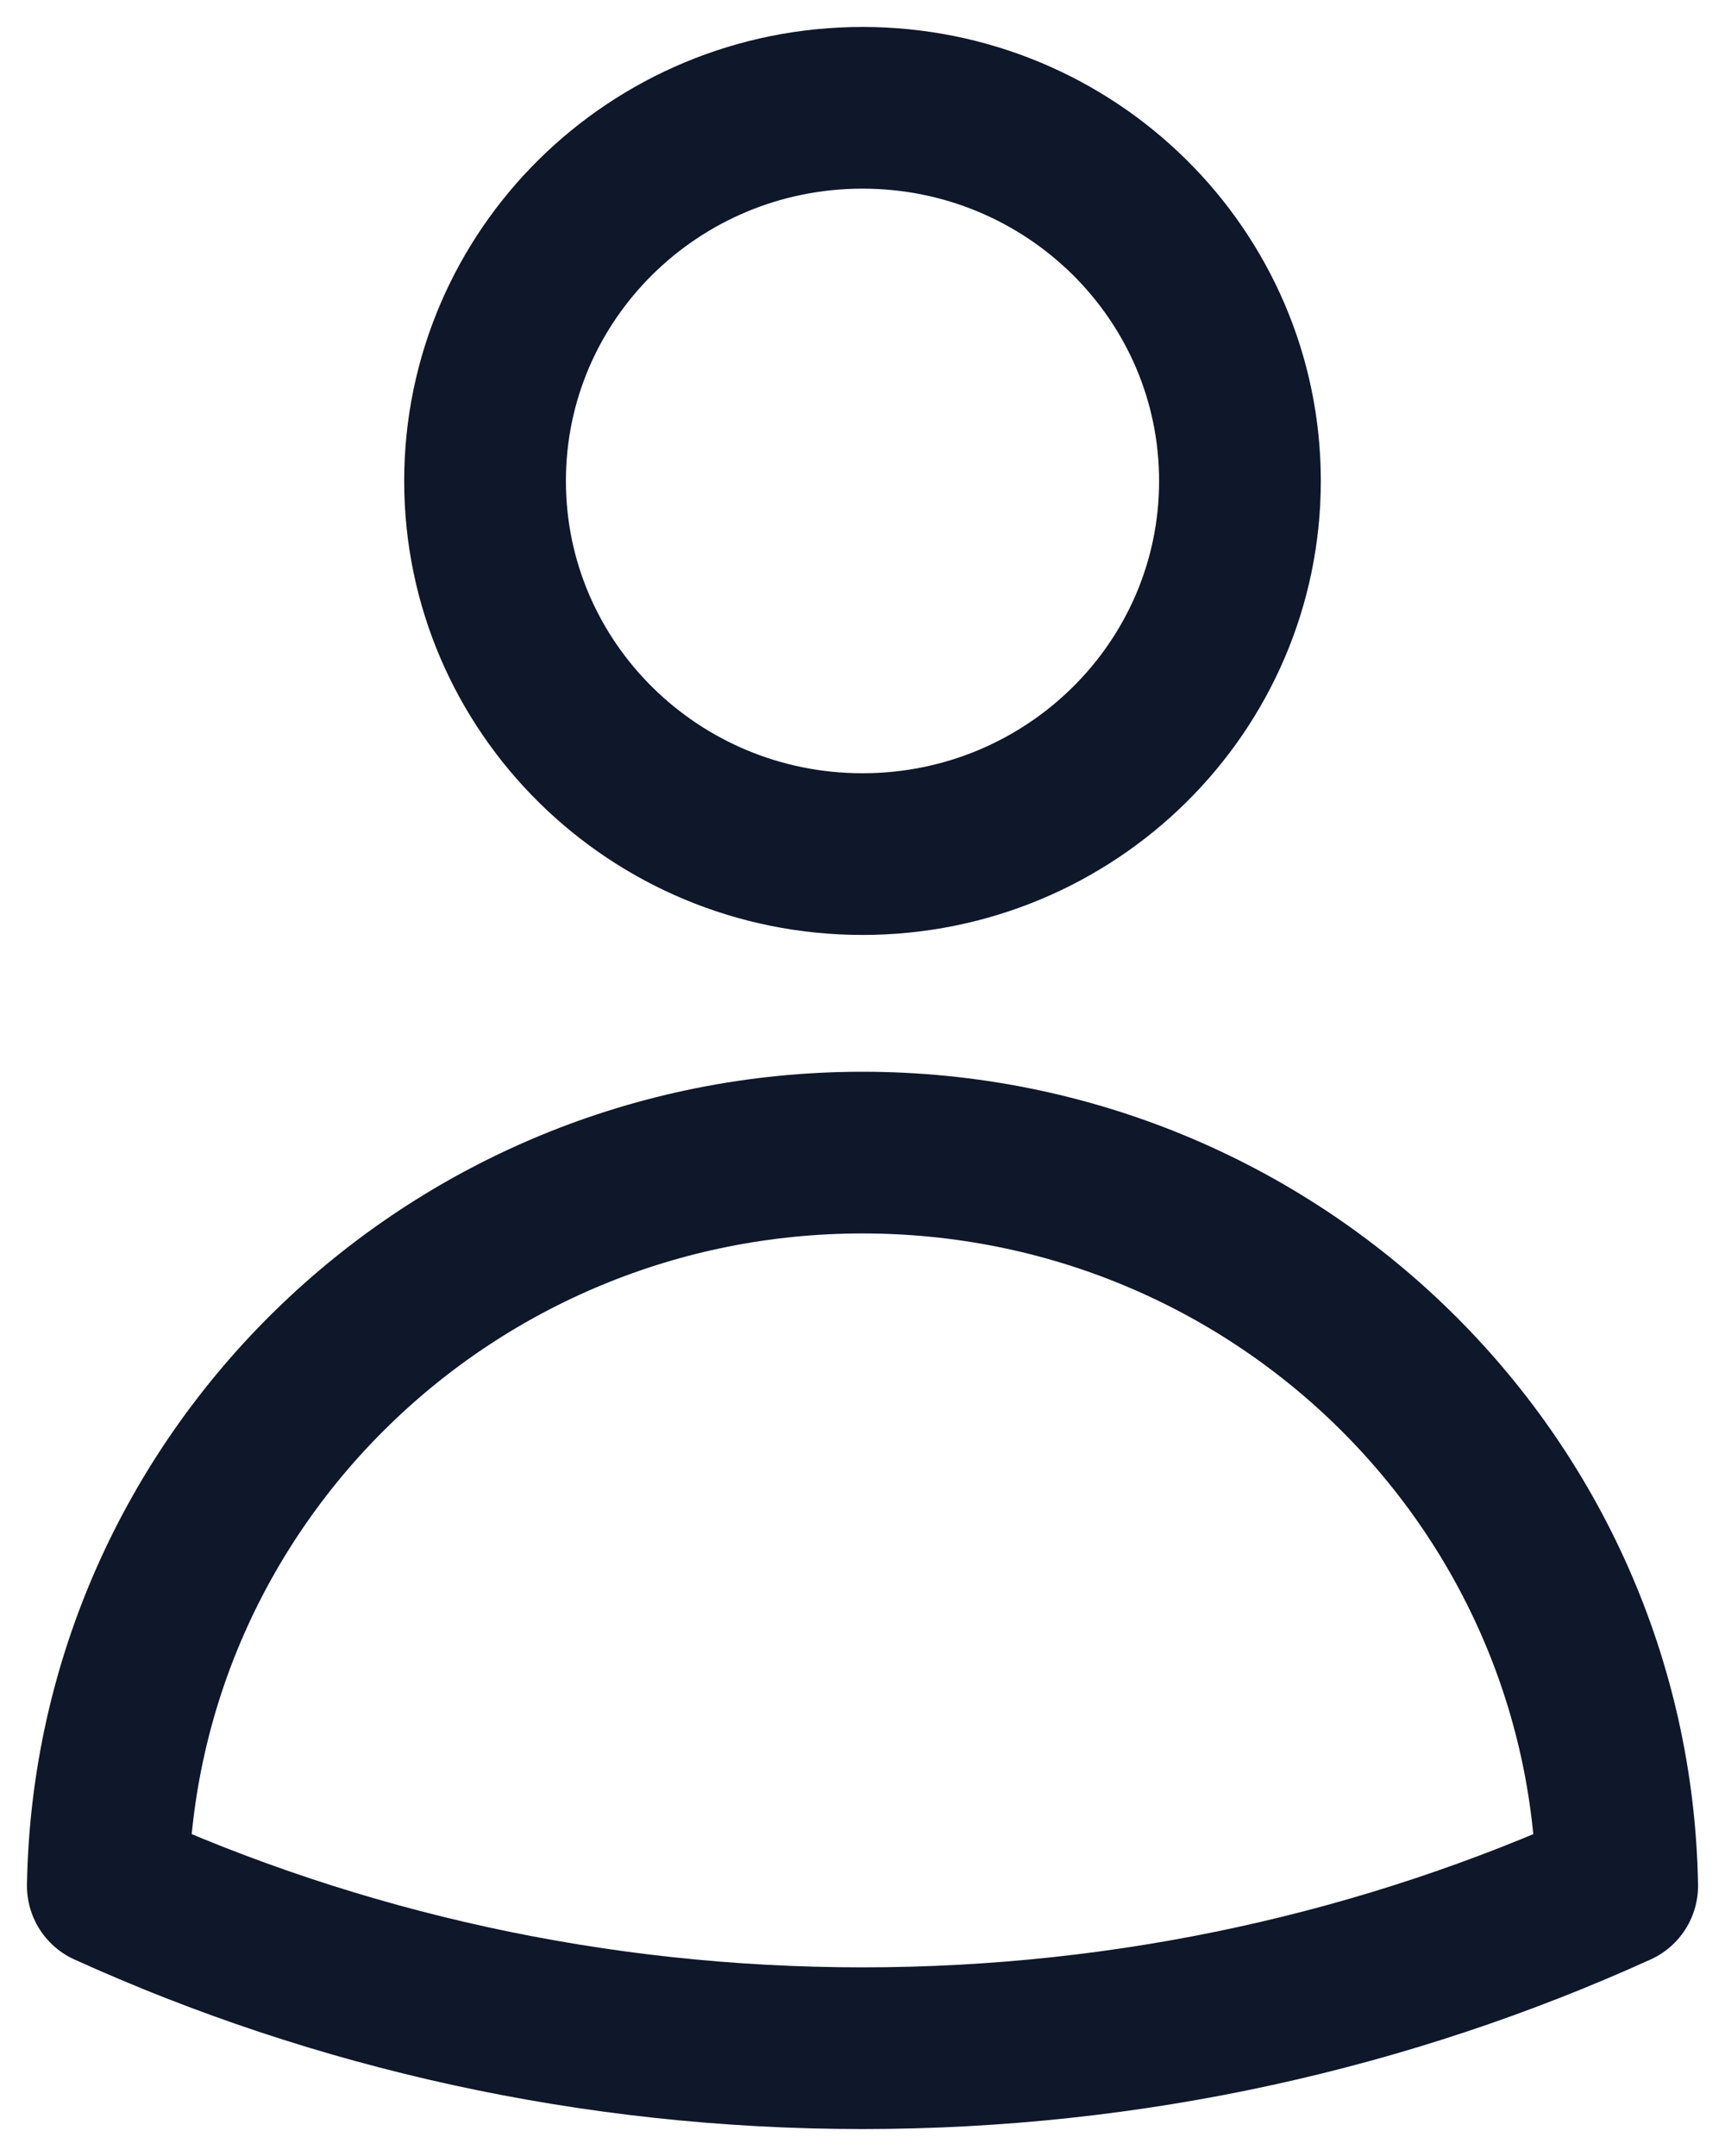 <svg width="16" height="20" viewBox="0 0 16 20" fill="none" xmlns="http://www.w3.org/2000/svg">
<path d="M11.501 4.462C11.501 6.373 9.933 7.923 8 7.923C6.067 7.923 4.499 6.373 4.499 4.462C4.499 2.55 6.067 1 8 1C9.933 1 11.501 2.55 11.501 4.462Z" stroke="#0F172A" stroke-width="1.5" stroke-linecap="round" stroke-linejoin="round"/>
<path d="M1 17.494C1.066 13.726 4.175 10.692 8 10.692C11.826 10.692 14.934 13.726 15 17.494C12.869 18.461 10.498 19 8 19C5.502 19 3.131 18.461 1 17.494Z" stroke="#0F172A" stroke-width="1.5" stroke-linecap="round" stroke-linejoin="round"/>
</svg>
